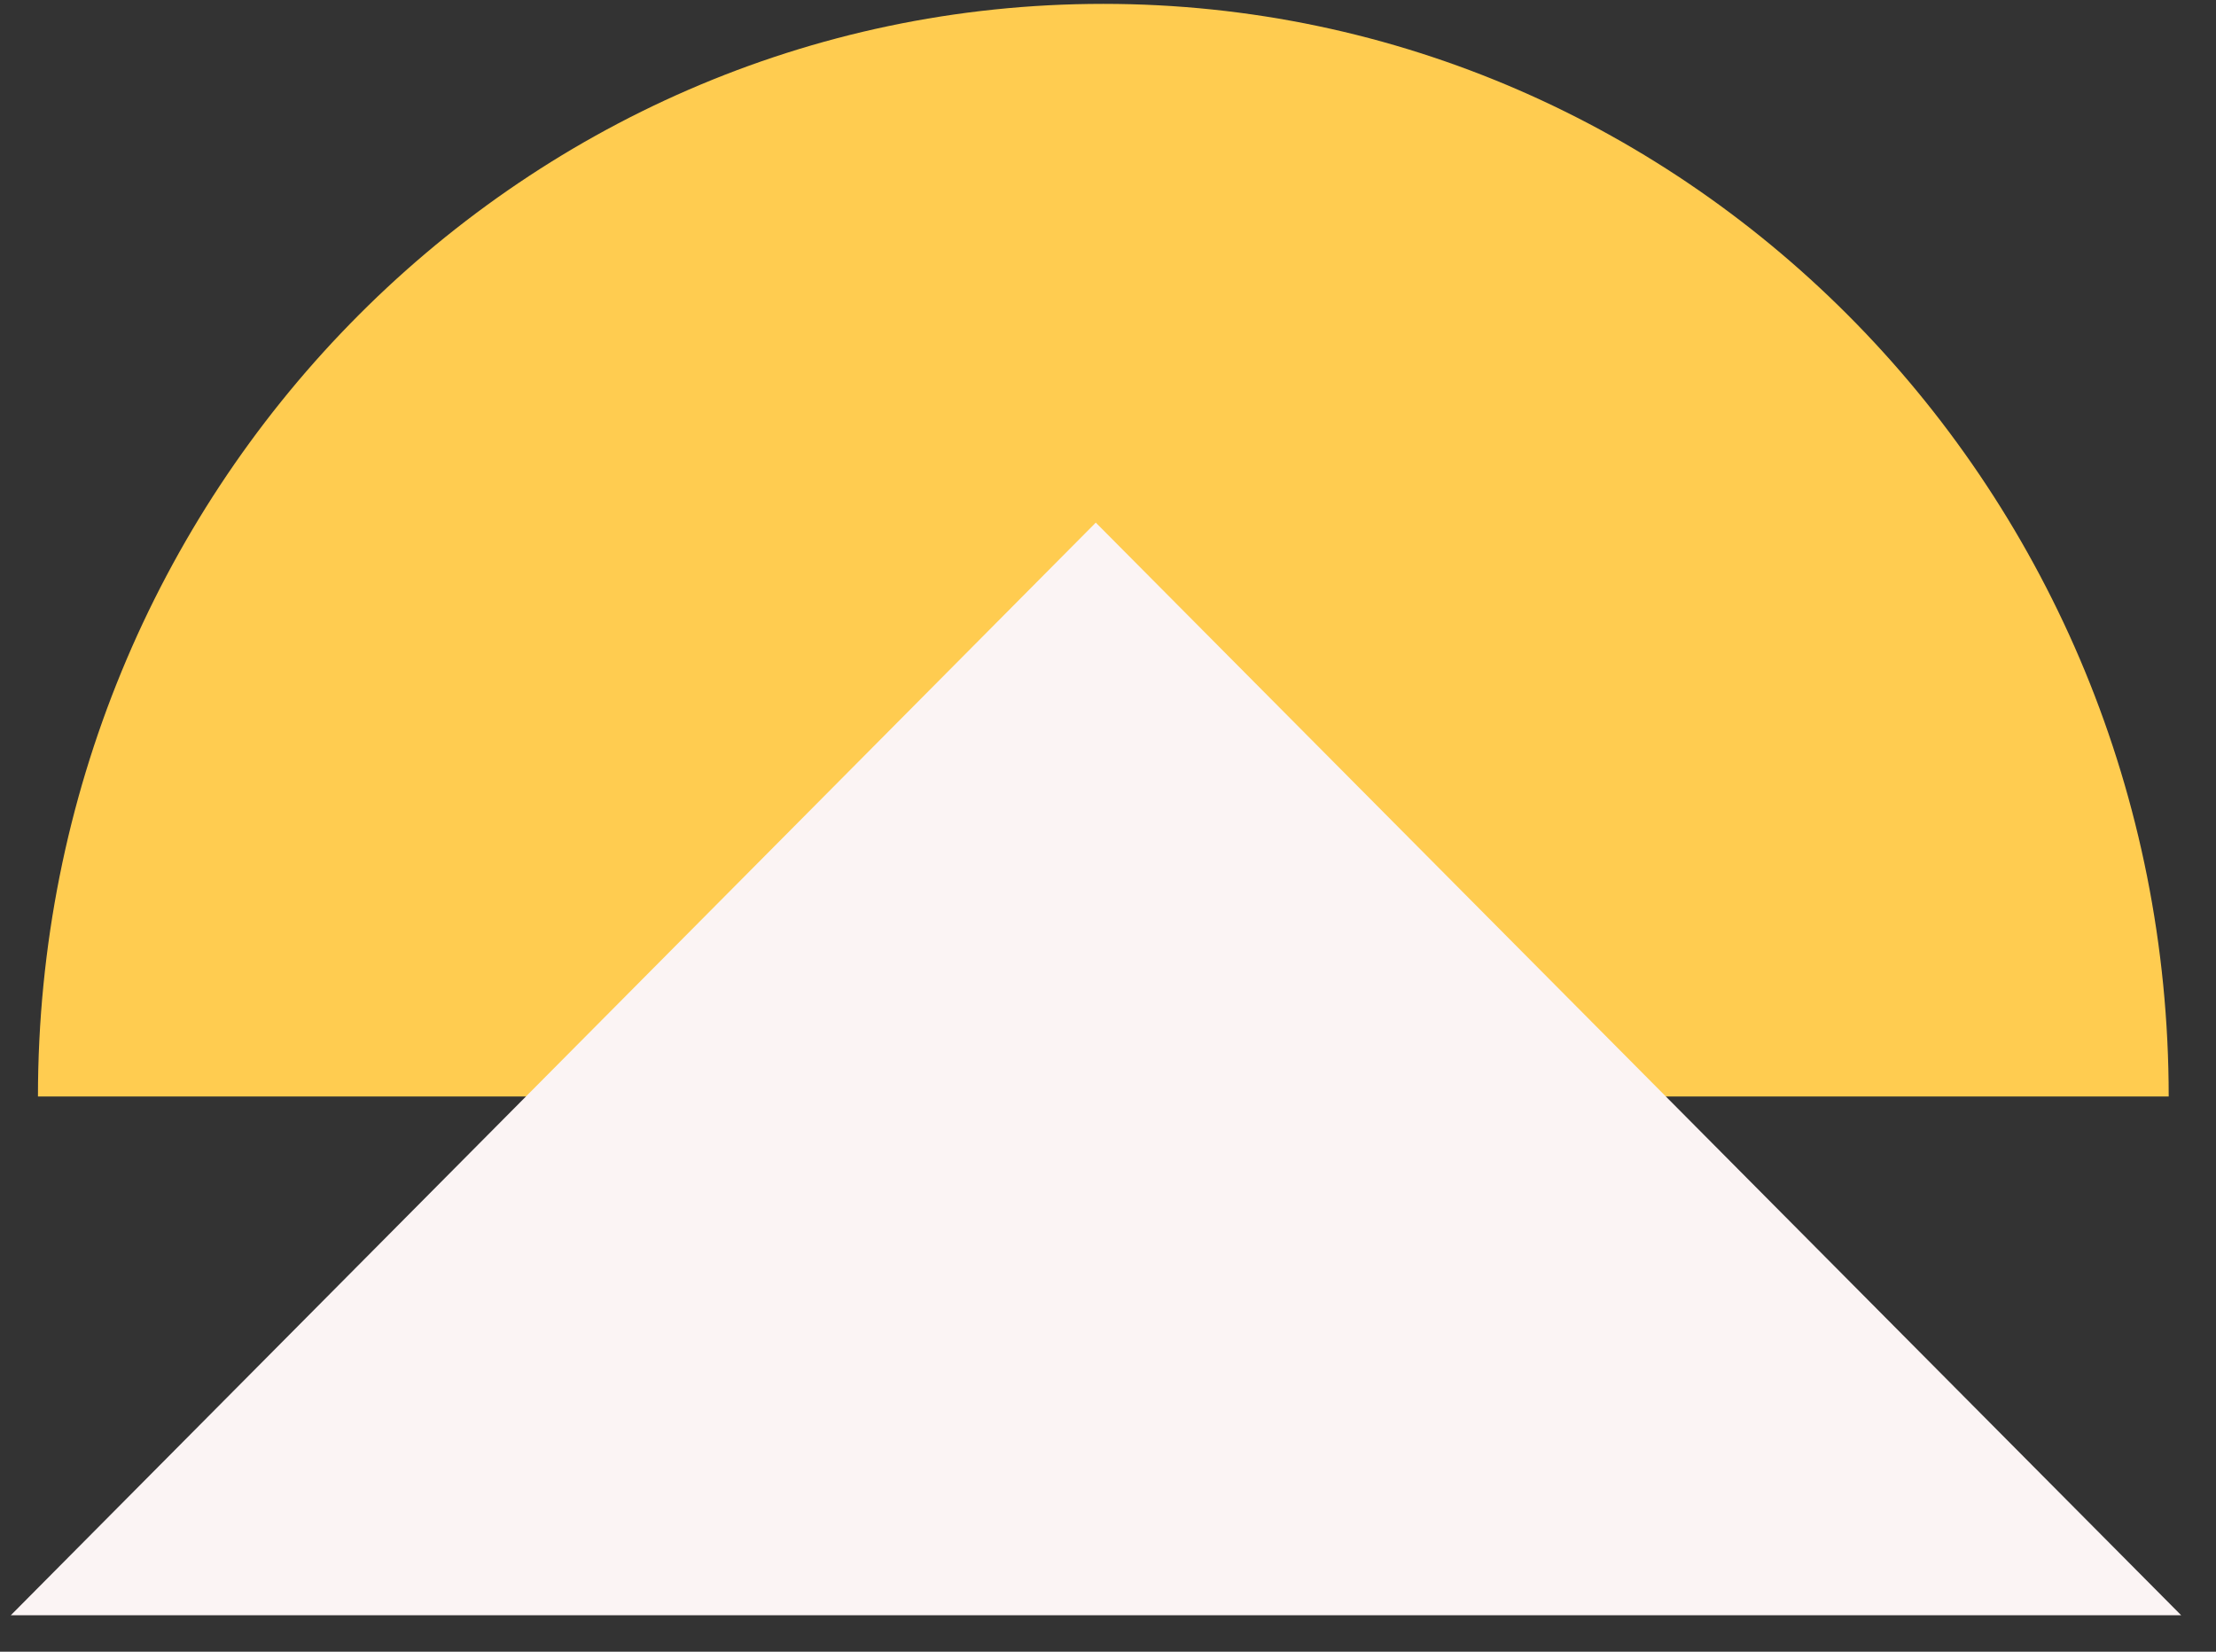 <?xml version="1.0" encoding="UTF-8"?> <svg xmlns="http://www.w3.org/2000/svg" fill="none" height="41" viewBox="0 0 55 41" width="55"><rect x="0" y="0" width="55" height="41" fill="#333333" stroke="none"/><path d="m53.826 27.219-52.884-0c0-14.98 11.837-27.123 26.44-27.123 14.603 0 26.444 12.143 26.444 27.123z" fill="#ffcc50"></path><path d="m54.136 40.096-53.868-0 26.929-27.123z" fill="#fbf4f4"></path></svg> 